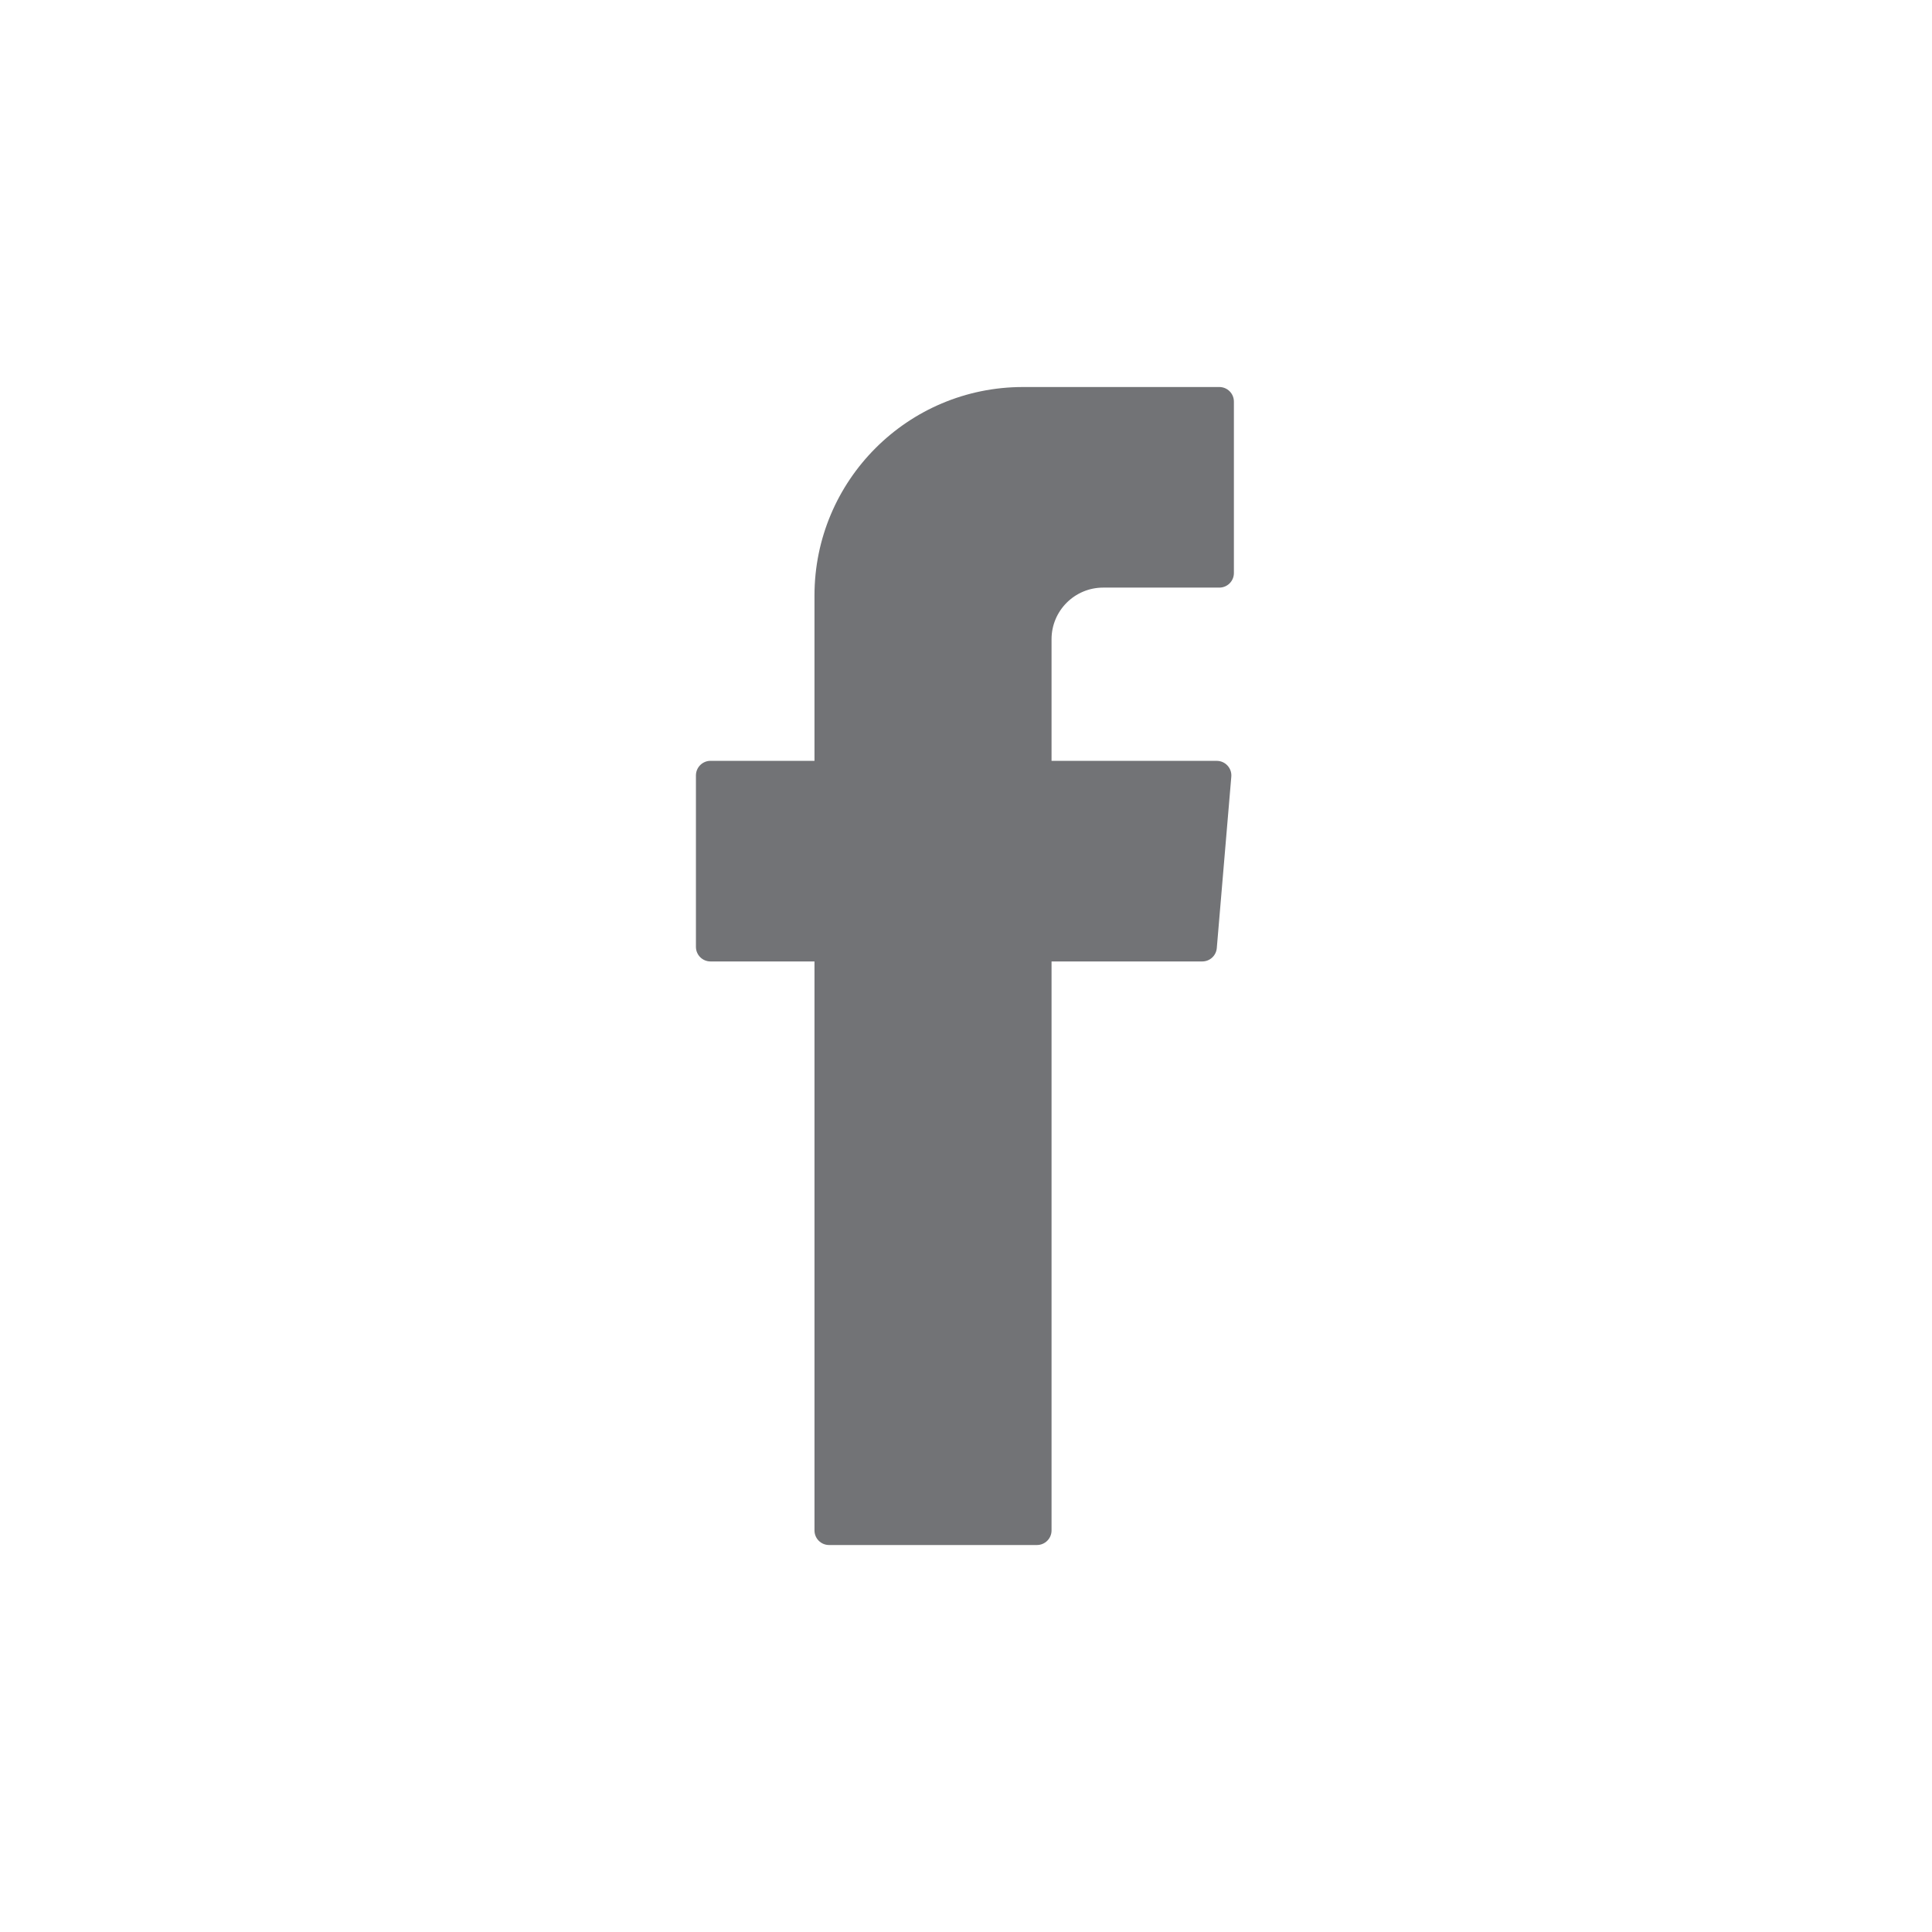 <?xml version="1.0" encoding="UTF-8"?>
<!DOCTYPE svg PUBLIC "-//W3C//DTD SVG 1.1//EN" "http://www.w3.org/Graphics/SVG/1.1/DTD/svg11.dtd">
<!-- Creator: CorelDRAW 2020 (64-Bit) -->
<svg xmlns="http://www.w3.org/2000/svg" xml:space="preserve" width="2.907in" height="2.907in" version="1.1" style="shape-rendering:geometricPrecision; text-rendering:geometricPrecision; image-rendering:optimizeQuality; fill-rule:evenodd; clip-rule:evenodd"
viewBox="0 0 581.65 581.64"
 xmlns:xlink="http://www.w3.org/1999/xlink"
 xmlns:xodm="http://www.corel.com/coreldraw/odm/2003">
 <defs>
  <style type="text/css">
   <![CDATA[
    .fil0 {fill:none}
    .fil1 {fill:#727376}
   ]]>
  </style>
 </defs>
 <g id="Layer_x0020_1">
  <g id="_1136542608">
   <path class="fil0" d="M290.82 581.64c-160.36,0 -290.82,-130.46 -290.82,-290.81 0,-160.36 130.47,-290.82 290.82,-290.82 160.36,0 290.82,130.47 290.82,290.82 0,160.35 -130.47,290.81 -290.82,290.81z"/>
   <path class="fil1" d="M245.21 292.2l0 168.55c0,2.43 1.96,4.39 4.39,4.39l62.59 0c2.42,0 4.39,-1.96 4.39,-4.39l0 -171.3 45.38 0c2.28,0 4.18,-1.75 4.37,-4.02l4.37 -51.61c0.22,-2.56 -1.81,-4.76 -4.38,-4.76l-49.74 0 0 -36.61c0,-8.59 6.96,-15.55 15.55,-15.55l34.96 0c2.43,0 4.39,-1.96 4.39,-4.38l0 -51.62c0,-2.43 -1.96,-4.39 -4.39,-4.39l-59.1 0c-34.67,0 -62.78,28.11 -62.78,62.78l0 49.76 -31.3 0c-2.42,0 -4.39,1.97 -4.39,4.39l0 51.62c0,2.43 1.97,4.39 4.39,4.39l31.3 0 0 2.75 0 0z"/>
  </g>
 </g>
</svg>
